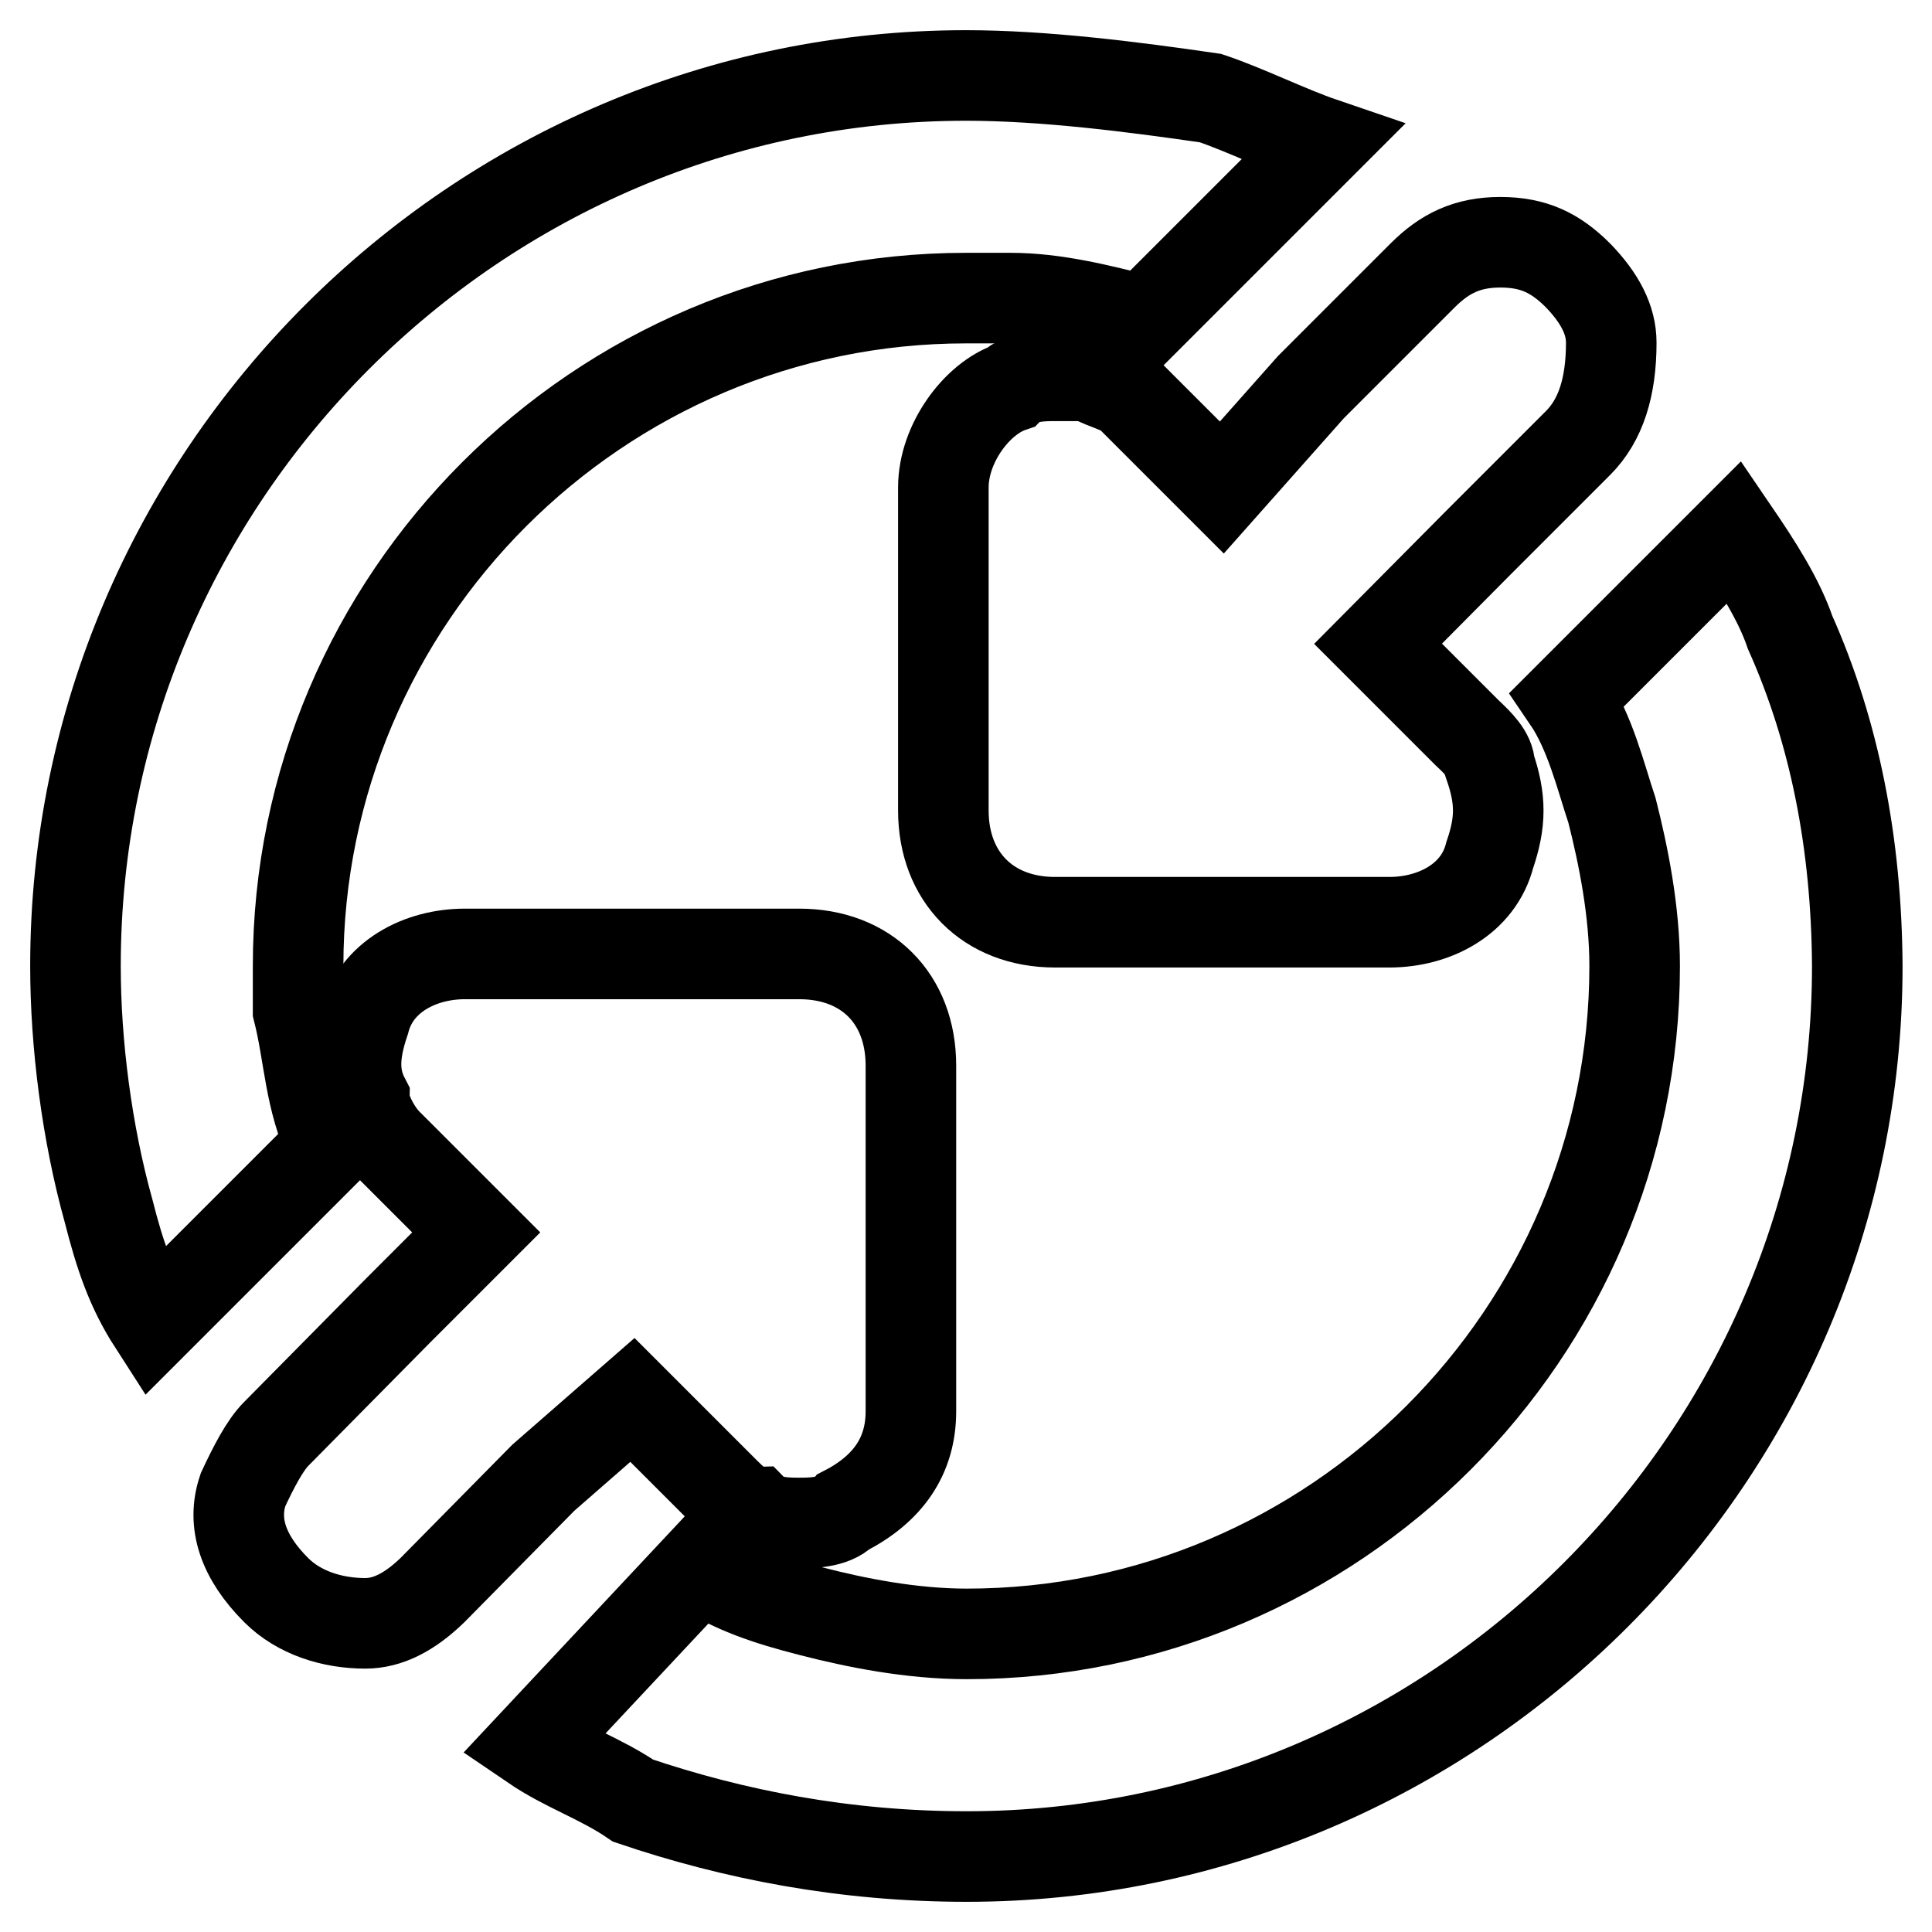 <?xml version="1.0" encoding="utf-8"?>
<!-- Svg Vector Icons : http://www.onlinewebfonts.com/icon -->
<!DOCTYPE svg PUBLIC "-//W3C//DTD SVG 1.1//EN" "http://www.w3.org/Graphics/SVG/1.1/DTD/svg11.dtd">
<svg version="1.1" xmlns="http://www.w3.org/2000/svg" xmlns:xlink="http://www.w3.org/1999/xlink" x="0px" y="0px" viewBox="0 0 256 256" enable-background="new 0 0 256 256" xml:space="preserve">
<g><g><path stroke-width="12" fill-opacity="0" stroke="#000000"  d="M237.2,83.8c-1.5-4.4-4.4-8.9-7.4-13.3l-22.1,22.1c3,4.4,4.4,10.3,5.9,14.8c1.5,5.9,3,13.3,3,20.6c0,48.7-39.8,88.5-88.5,88.5c-7.4,0-14.8-1.5-20.6-3c-5.9-1.5-10.3-3-14.8-5.9l-22.1,23.6c4.4,3,8.9,4.4,13.3,7.4c13.3,4.5,28,7.4,44.2,7.4c64.9,0,118-53.1,118-118C246,111.8,243.1,97,237.2,83.8z"/><path stroke-width="12" fill-opacity="0" stroke="#000000"  d="M161.9,64.6l-11.8-11.8c-1.5-1.5-3-1.5-5.9-3c-1.5,0-3,0-4.4,0c-1.5,0-4.4,0-5.9,1.5c-4.4,1.5-8.9,7.4-8.9,13.3V69v38.4c0,8.8,5.9,14.8,14.8,14.8h36.9h7.4c5.9,0,11.8-3,13.3-8.9c1.5-4.4,1.5-7.4,0-11.8c0-1.5-1.5-3-3-4.4l-11.8-11.8L195.8,72l13.3-13.3c3-3,4.4-7.4,4.4-13.3c0-3-1.5-5.9-4.4-8.9c-3-3-5.9-4.4-10.3-4.4s-7.4,1.5-10.3,4.4l-14.8,14.8L161.9,64.6z"/><path stroke-width="12" fill-opacity="0" stroke="#000000"  d="M83.8,185.5l11.8,11.8c1.5,1.5,3,3,4.4,3c1.5,1.5,4.4,1.5,5.9,1.5s4.4,0,5.9-1.5c5.9-3,8.9-7.4,8.9-13.3v-7.4v-38.4c0-8.9-5.9-14.8-14.8-14.8H67.5h-5.9c-5.9,0-11.8,3-13.3,8.9c-1.5,4.4-1.5,7.4,0,10.3c0,1.5,1.5,4.4,3,5.9l11.8,11.8l-10.3,10.3L36.6,190c-1.5,1.5-3,4.4-4.4,7.4c-1.5,4.4,0,8.9,4.4,13.3c3,3,7.4,4.4,11.8,4.4c3,0,5.9-1.5,8.9-4.4L72,195.8L83.8,185.5z"/><path stroke-width="12" fill-opacity="0" stroke="#000000"  d="M39.5,133.9c0-1.5,0-4.4,0-5.9c0-48.7,39.8-88.5,88.5-88.5c1.5,0,4.4,0,5.9,0c5.9,0,11.8,1.5,17.7,3l23.6-23.6c-4.4-1.5-10.3-4.4-14.8-5.9c-10.3-1.5-22.1-3-32.4-3C63.1,10,10,63.1,10,128c0,10.3,1.5,22.1,4.4,32.5c1.5,5.9,3,10.3,5.9,14.8l23.6-23.6C41,145.7,41,139.8,39.5,133.9z"/></g></g>
</svg>